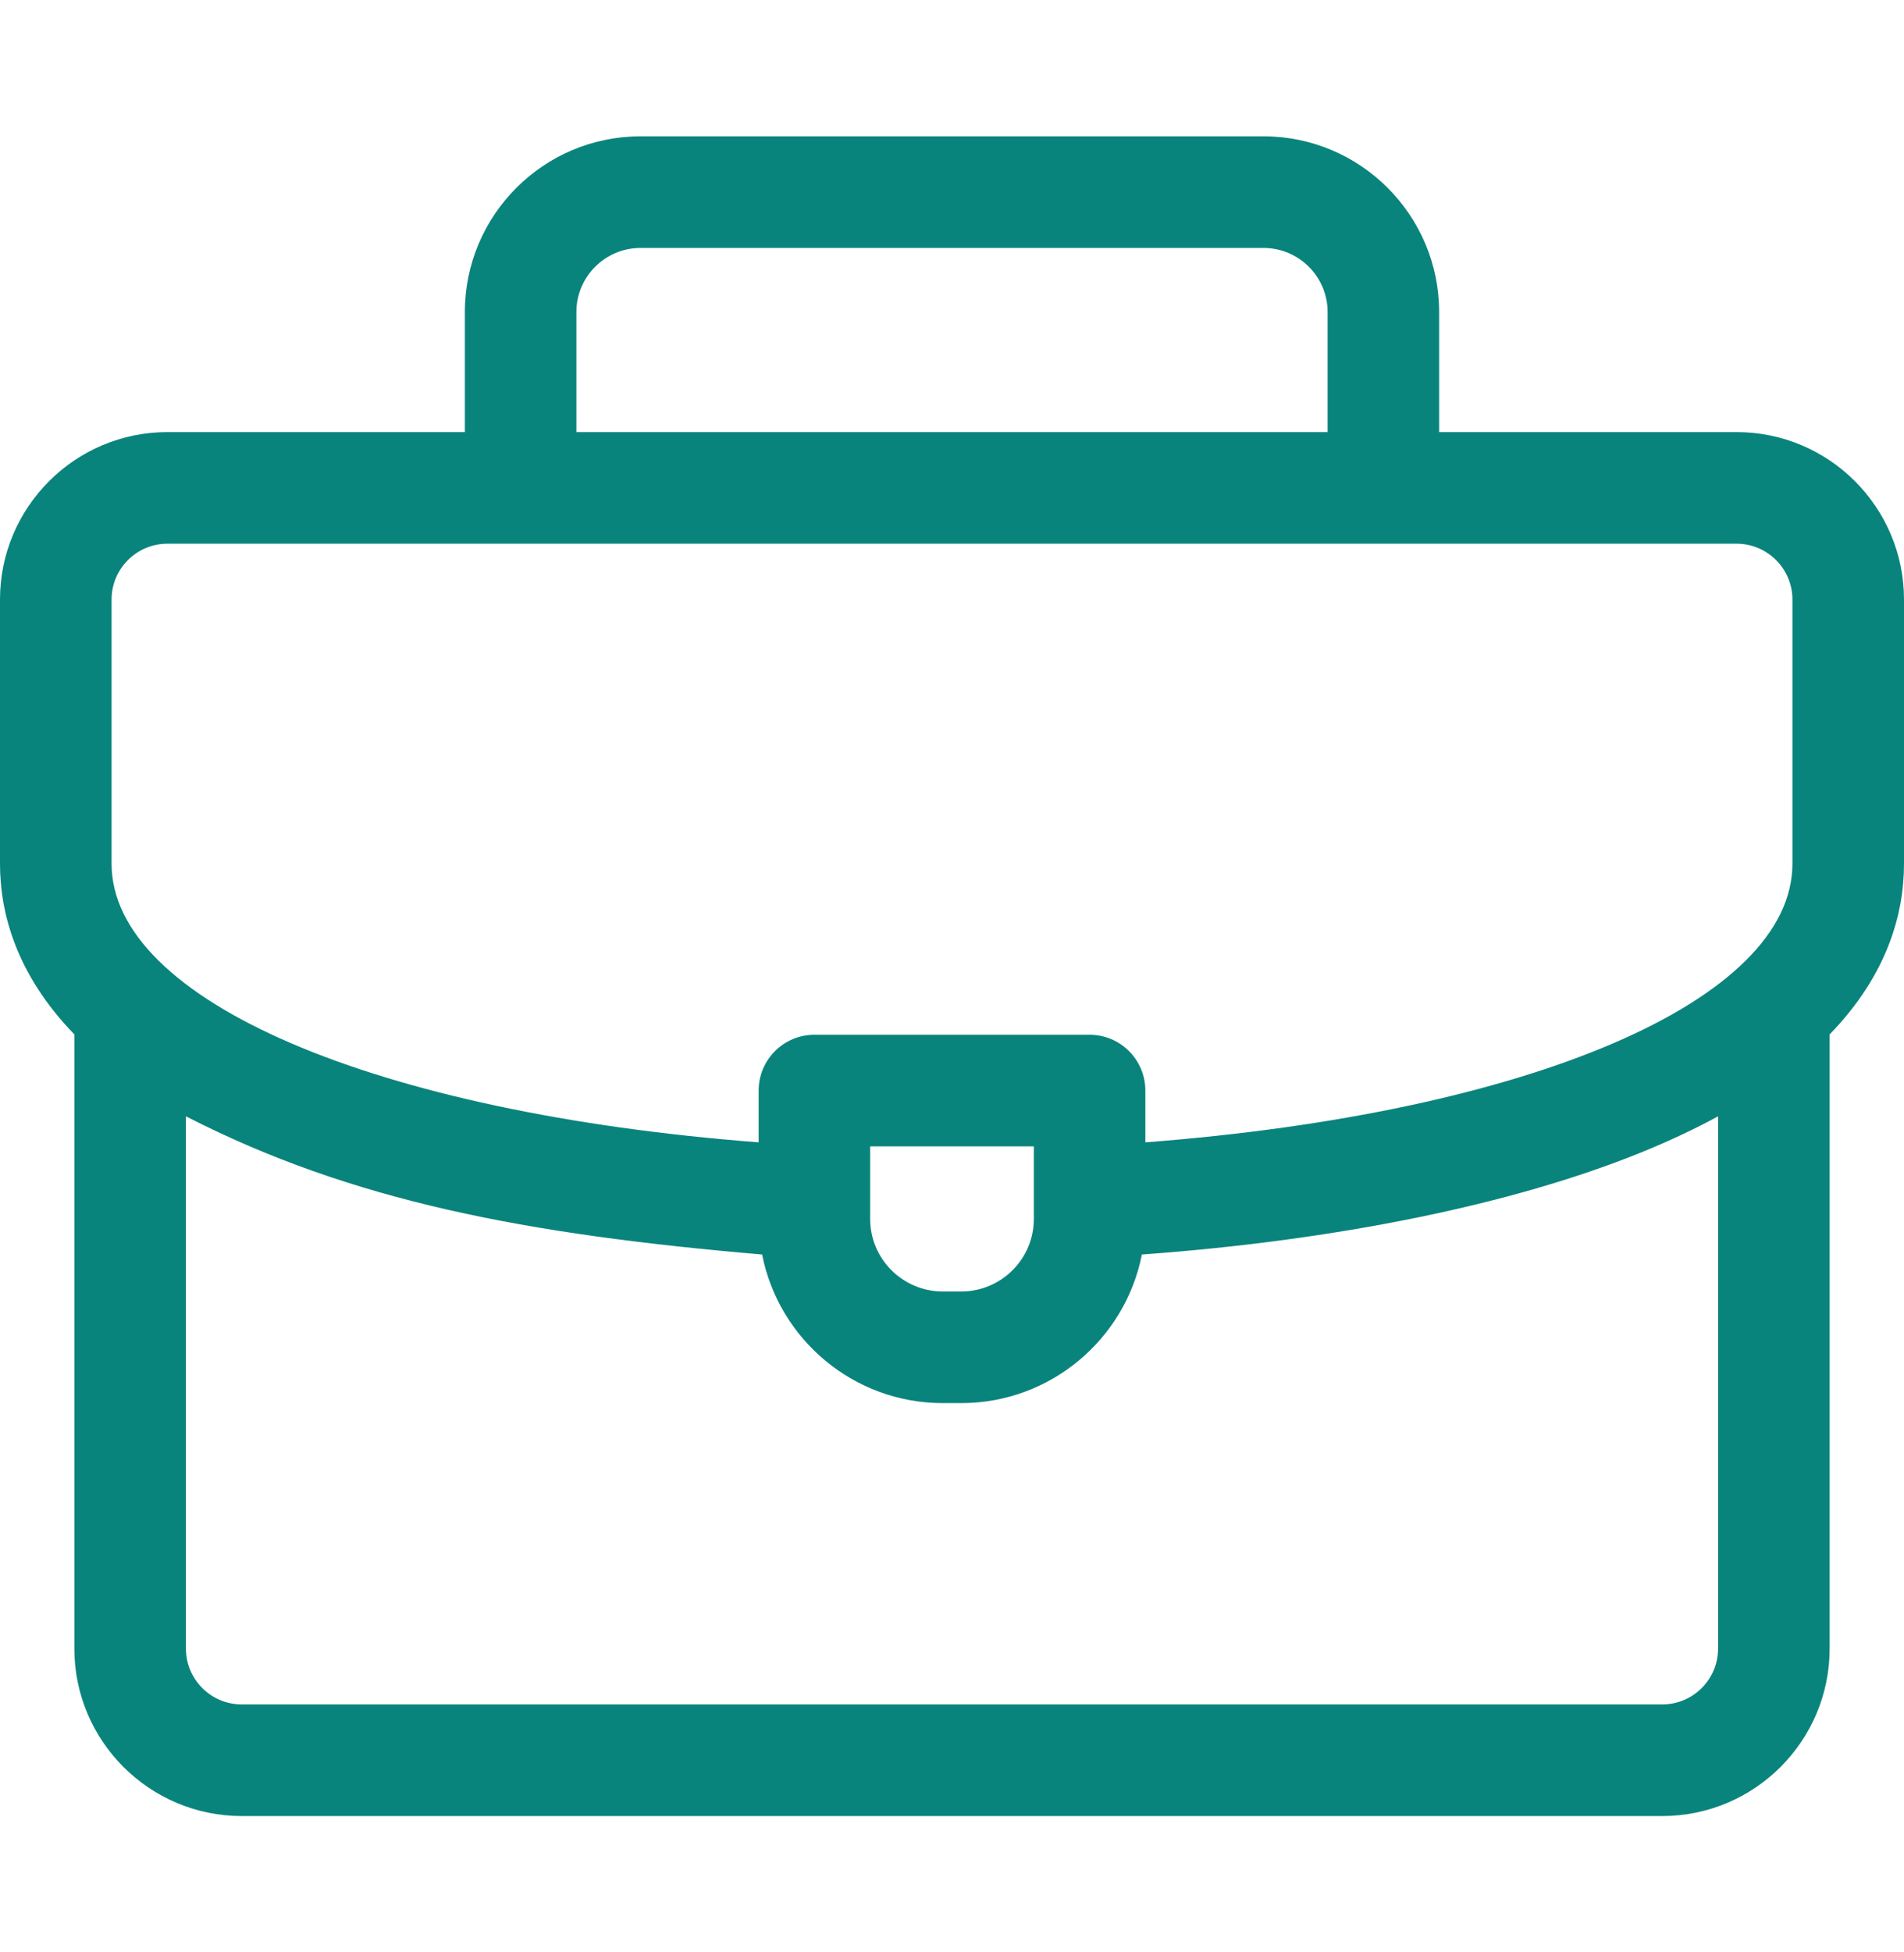 <svg width="40" height="41" viewBox="0 0 40 41" fill="none" xmlns="http://www.w3.org/2000/svg">
<g id="fi_6964169">
<path id="Vector" d="M40 12.59C40 10.651 38.423 9.074 36.484 9.074H30.234V6.553C30.234 4.518 28.579 2.863 26.545 2.863H13.455C11.421 2.863 9.766 4.518 9.766 6.553V9.074H3.516C1.577 9.074 0 10.651 0 12.59V18.137C0 19.17 0.337 20.459 1.562 21.723V34.621C1.562 36.56 3.14 38.137 5.078 38.137H34.922C36.86 38.137 38.438 36.56 38.438 34.621V21.723C39.663 20.46 40 19.171 40 18.137V12.59ZM12.109 6.553C12.109 5.811 12.713 5.207 13.455 5.207H26.545C27.287 5.207 27.891 5.811 27.891 6.553V9.074H12.109V6.553ZM2.344 12.59C2.344 11.944 2.869 11.418 3.516 11.418H36.484C37.13 11.418 37.656 11.944 37.656 12.59V18.137C37.656 21.02 32.124 23.373 24.062 23.989V22.902C24.062 22.255 23.538 21.73 22.891 21.73H17.109C16.462 21.73 15.938 22.255 15.938 22.902V23.989C7.883 23.372 2.344 21.013 2.344 18.137V12.59ZM21.719 24.074V25.598C21.719 26.438 21.035 27.121 20.195 27.121H19.805C18.965 27.121 18.281 26.438 18.281 25.598V24.074H21.719ZM34.922 35.793H5.078C4.432 35.793 3.906 35.267 3.906 34.621V23.443C7.396 25.231 11.063 25.921 16.011 26.345C16.36 28.121 17.928 29.465 19.805 29.465H20.195C22.072 29.465 23.64 28.12 23.989 26.345C28.077 26.048 31.767 25.298 34.461 24.208C35.066 23.963 35.608 23.707 36.094 23.443V34.621C36.094 35.267 35.568 35.793 34.922 35.793Z" fill="#09847C"/>
</g>
</svg>
